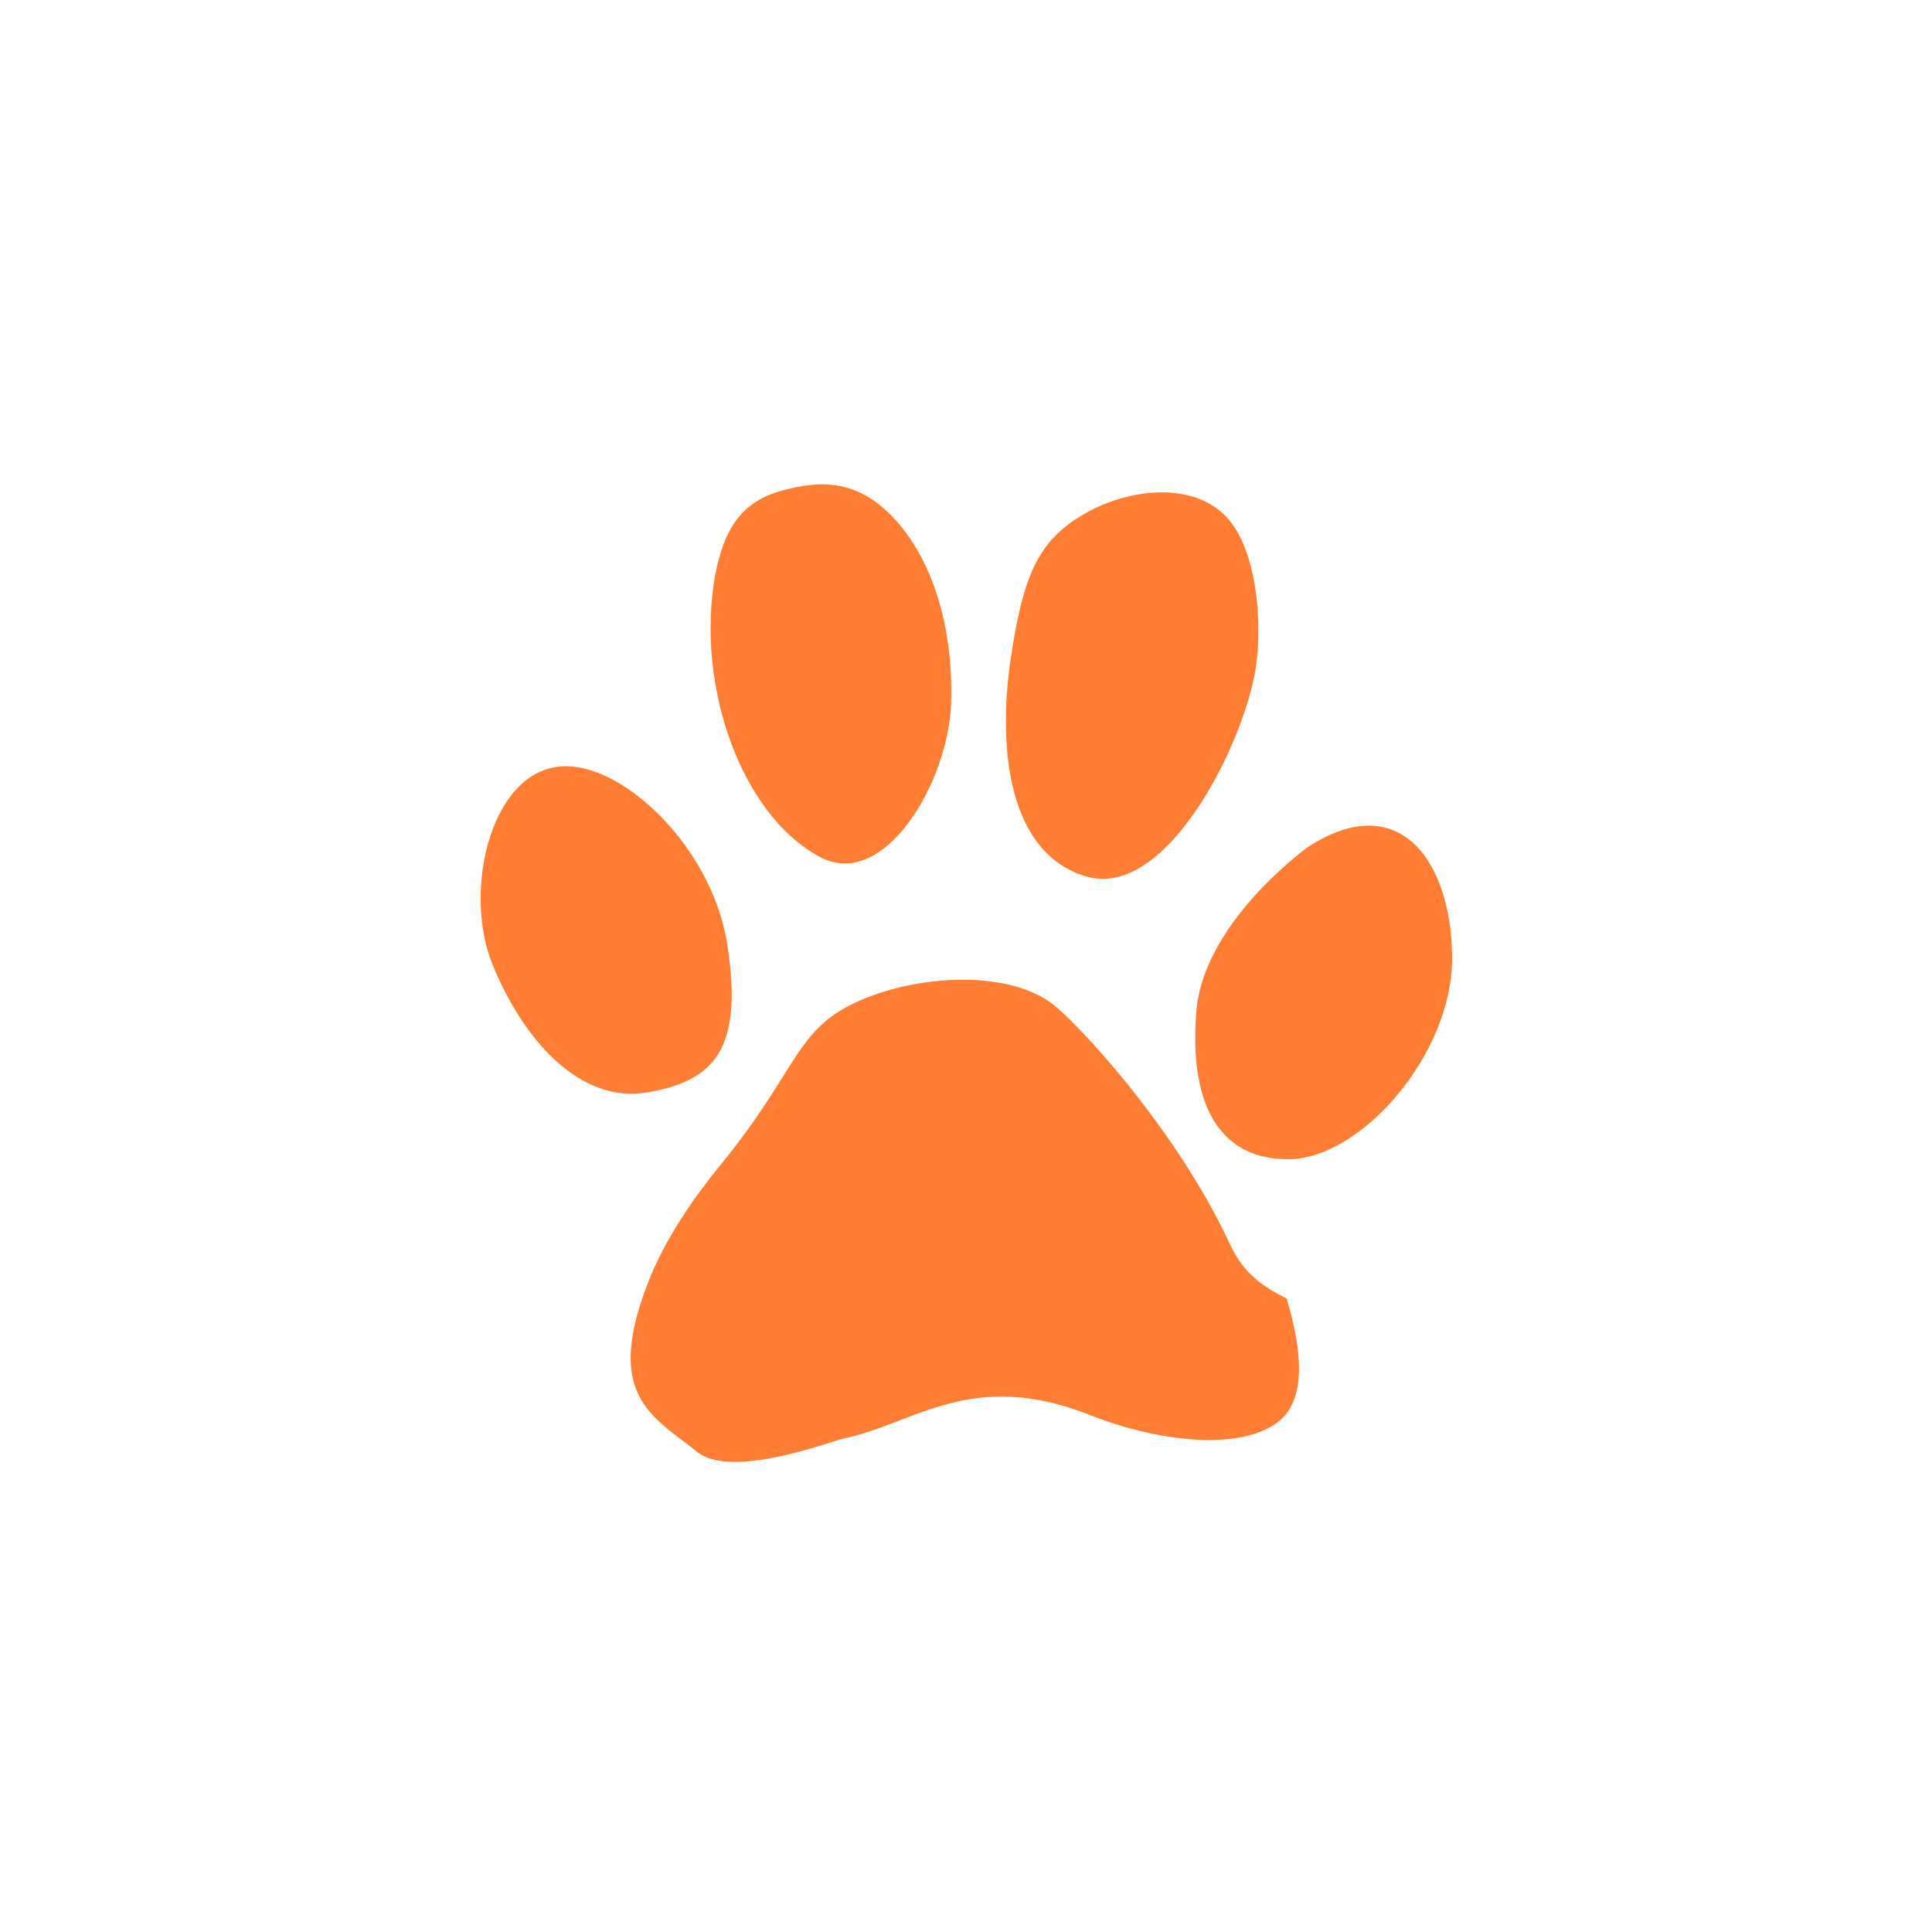 <?xml version="1.0" encoding="utf-8"?>
<svg xmlns="http://www.w3.org/2000/svg" id="master-artboard" viewBox="0 0 649 485" version="1.1" x="0px" y="0px" style="enable-background:new 0 0 649 485;" width="48px" height="48px">
  <g>
    <path d="M275.3,205.8c21.7,11.7,43.3-25,44.2-51.6c0.8-26.7-6.8-48.9-19.3-62.2c-12.5-13.3-25.1-12.6-37.5-9.2 c-9.2,2.5-16.5,7.8-20.4,20.2c-2.1,6.5-3.6,15.1-3.6,26.2c0,9.5,1.3,18.9,3.6,27.9C247.9,178.8,259.9,197.6,275.3,205.8z" fill="#FF7E33"/>
    <path d="M365.2,212.5c18.2,5.1,36-17.4,46.8-40.3c5-10.7,8.5-21.4,9.8-29.6c2.3-14.3,0.9-41.6-11.3-52.4 c-12.1-10.7-33.1-7.5-46.9,0.8c-14.7,8.8-20,20-24.2,49.1C335.2,169.2,338.6,205,365.2,212.5z" fill="#FF7E33"/>
    <path d="M439.4,202.5c0,0-16.2,11.6-27.3,28.4c-5.2,7.9-9.4,17-10.2,26.6c-1.6,19,1.5,34,10.2,42.4 c5,4.9,11.8,7.5,20.7,7.5c24.2,0,55-35,55-67.5C487.7,207.5,470.2,182.5,439.4,202.5z" fill="#FF7E33"/>
    <path d="M242.2,270.4c3.9-7.6,4.6-18.6,2.2-34.6c-0.5-3.4-1.3-6.6-2.2-9.8c-8.4-27.7-33.4-50.4-51.8-50.6 c-25.2-0.3-35.1,41.2-25.1,66.2c10,25,29.2,47.5,52.5,43.3C229.9,282.8,238,278.6,242.2,270.4z" fill="#FF7E33"/>
    <path d="M412,333.5c-16.3-33.9-44.3-65.8-56.8-76.9c-15-13.3-47.4-11.4-67.9-1.8c-20.3,9.5-19.5,23-45.1,54.3 c-9.7,11.9-18.3,24.7-23.6,37.5c-16.4,40,0.3,46.9,15.7,59.2c11.6,9.2,45.4-3.8,48.8-4.5c24.2-5,43.2-23.8,83.2-7.9 c22.8,9,50.4,12.1,63.1,2.2c9.5-7.4,8.1-23.8,2.8-41.4C418.1,347.3,415.3,340.4,412,333.5z" fill="#FF7E33"/>
  </g>
</svg>
